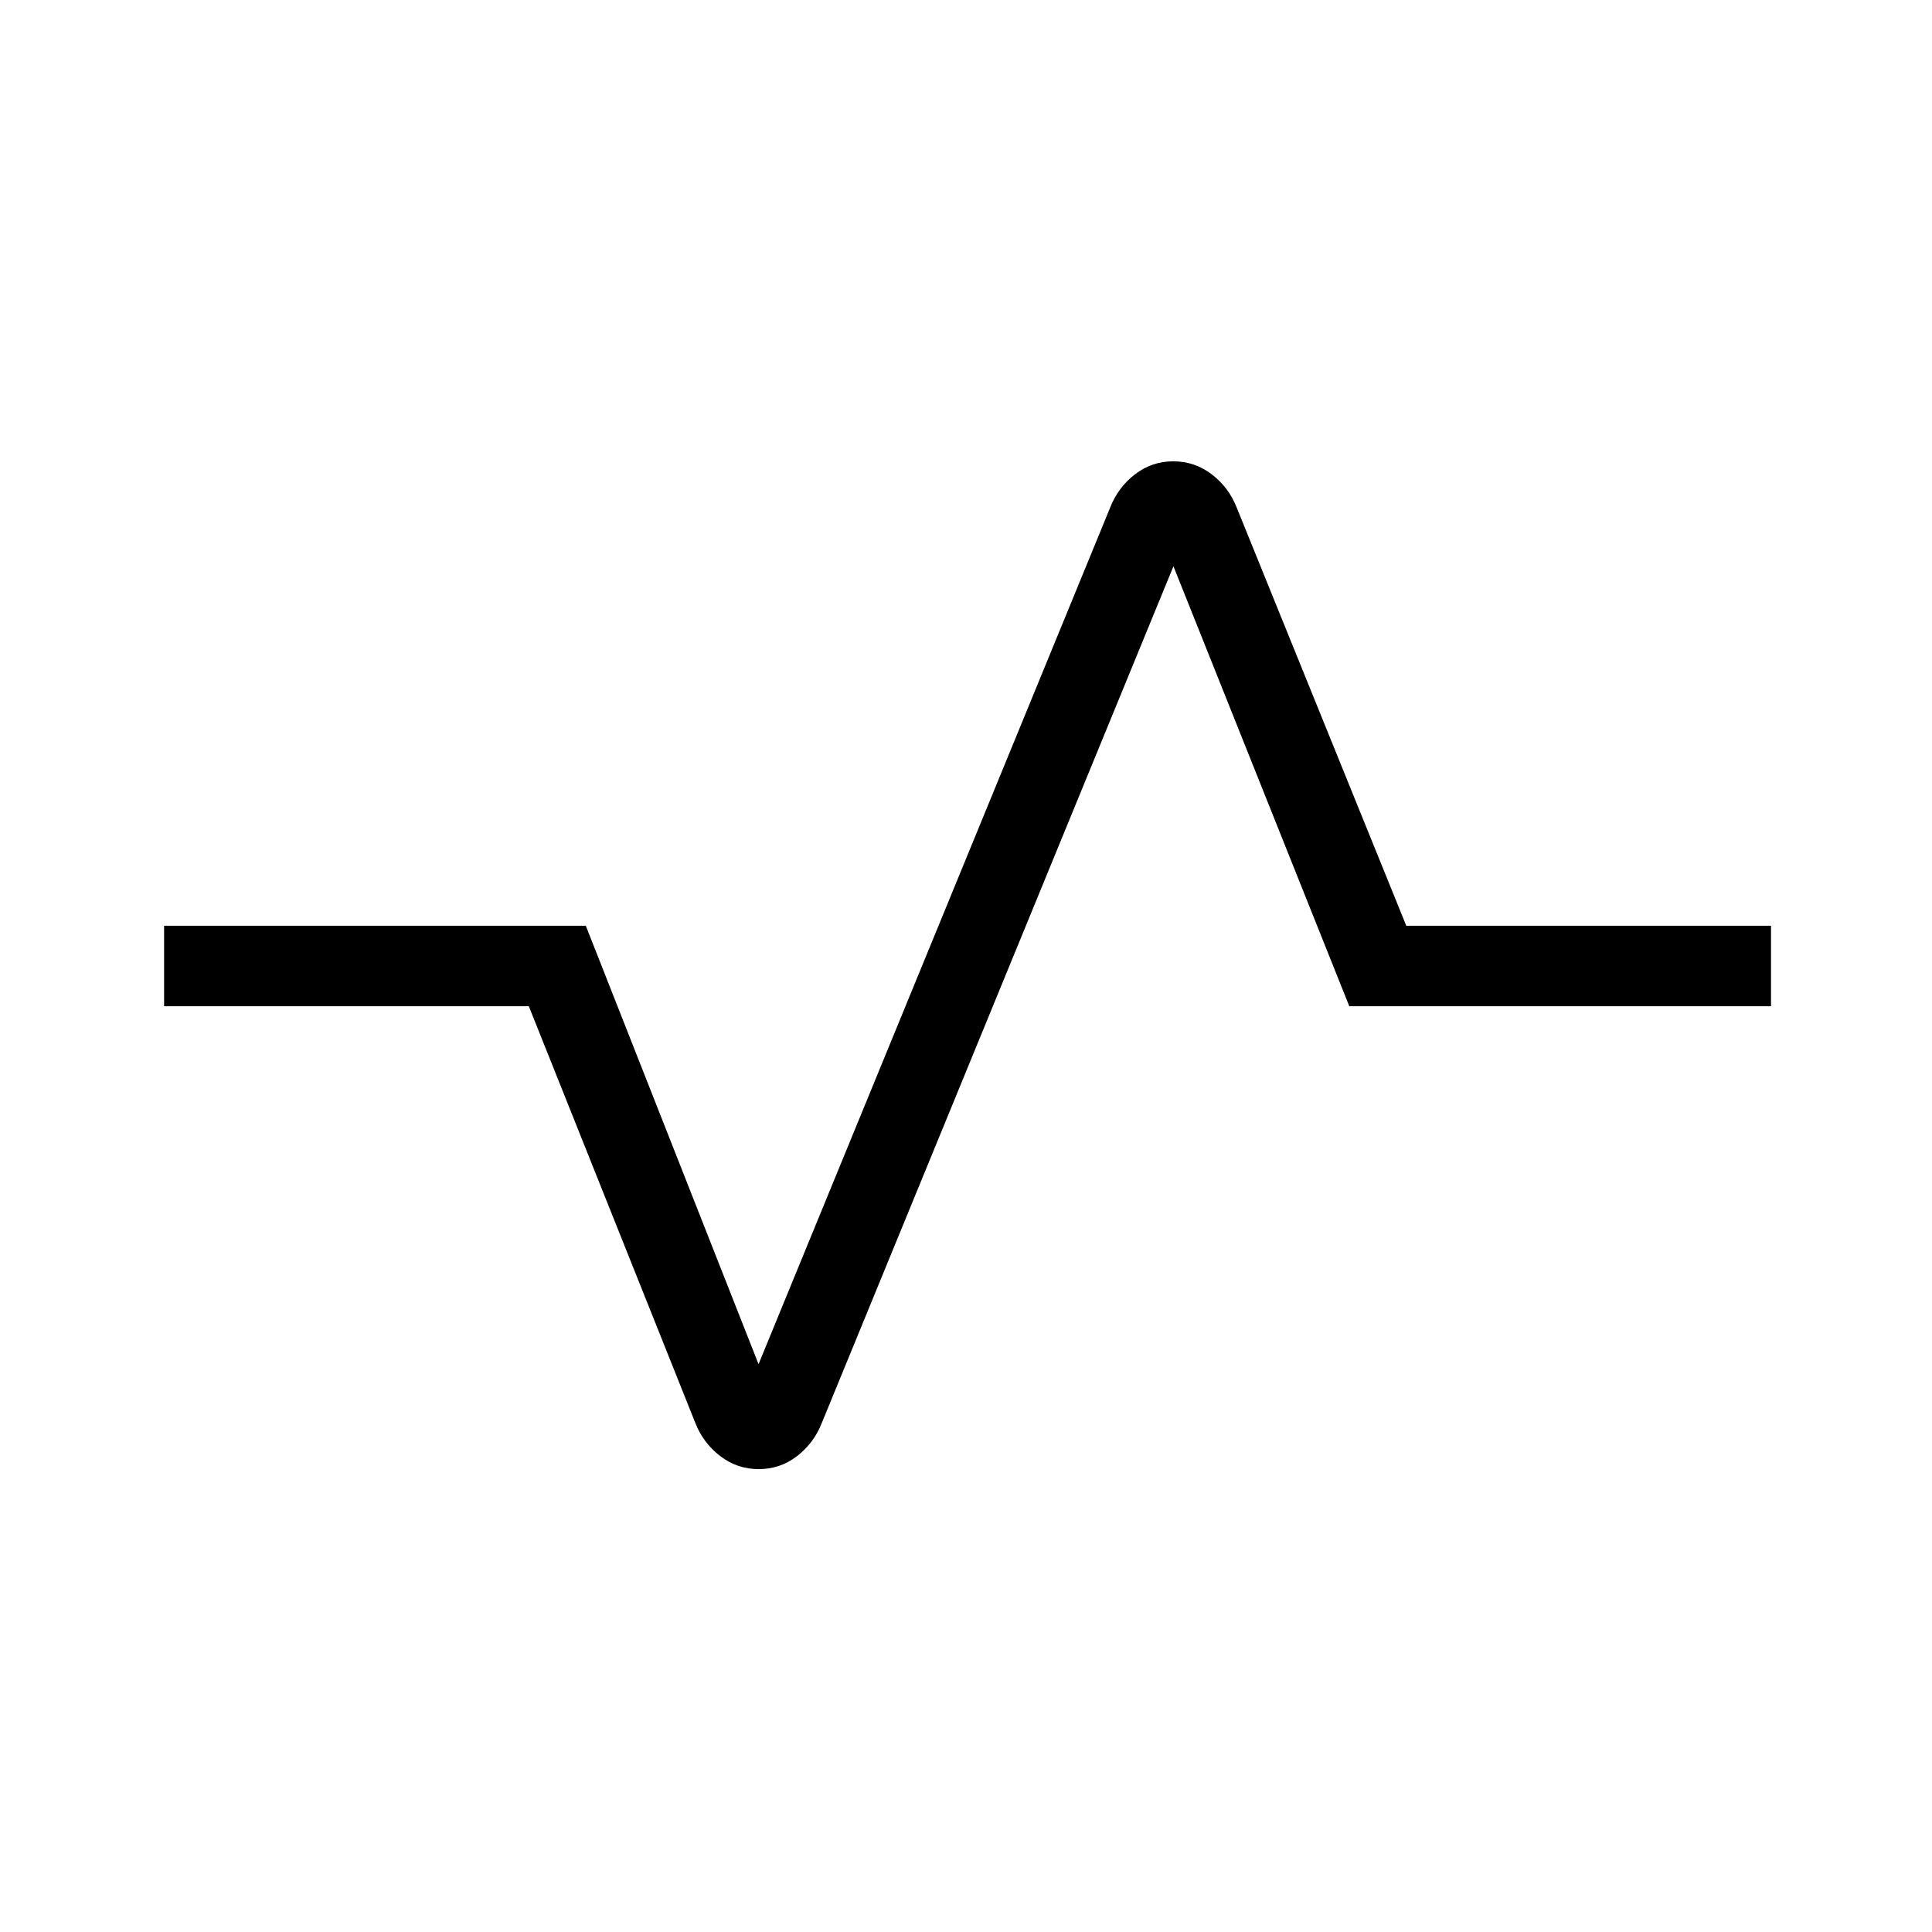 <svg xmlns="http://www.w3.org/2000/svg" height="24px" viewBox="0 -960 960 960" width="24px" fill="#000000"><path d="M377.01-230q-10.63 0-19.08-6.44-8.45-6.45-12.39-16.41L262.77-460H81.54v-40h209.54l85.84 217.85 174.77-425.77q3.92-9.96 12.3-16.41 8.38-6.44 19-6.44 10.63 0 19.08 6.44 8.45 6.45 12.39 16.41L698.77-500H880v40H670.46l-87.38-218.62-174.77 425.77q-3.92 9.96-12.3 16.41-8.38 6.44-19 6.44Z"/></svg>